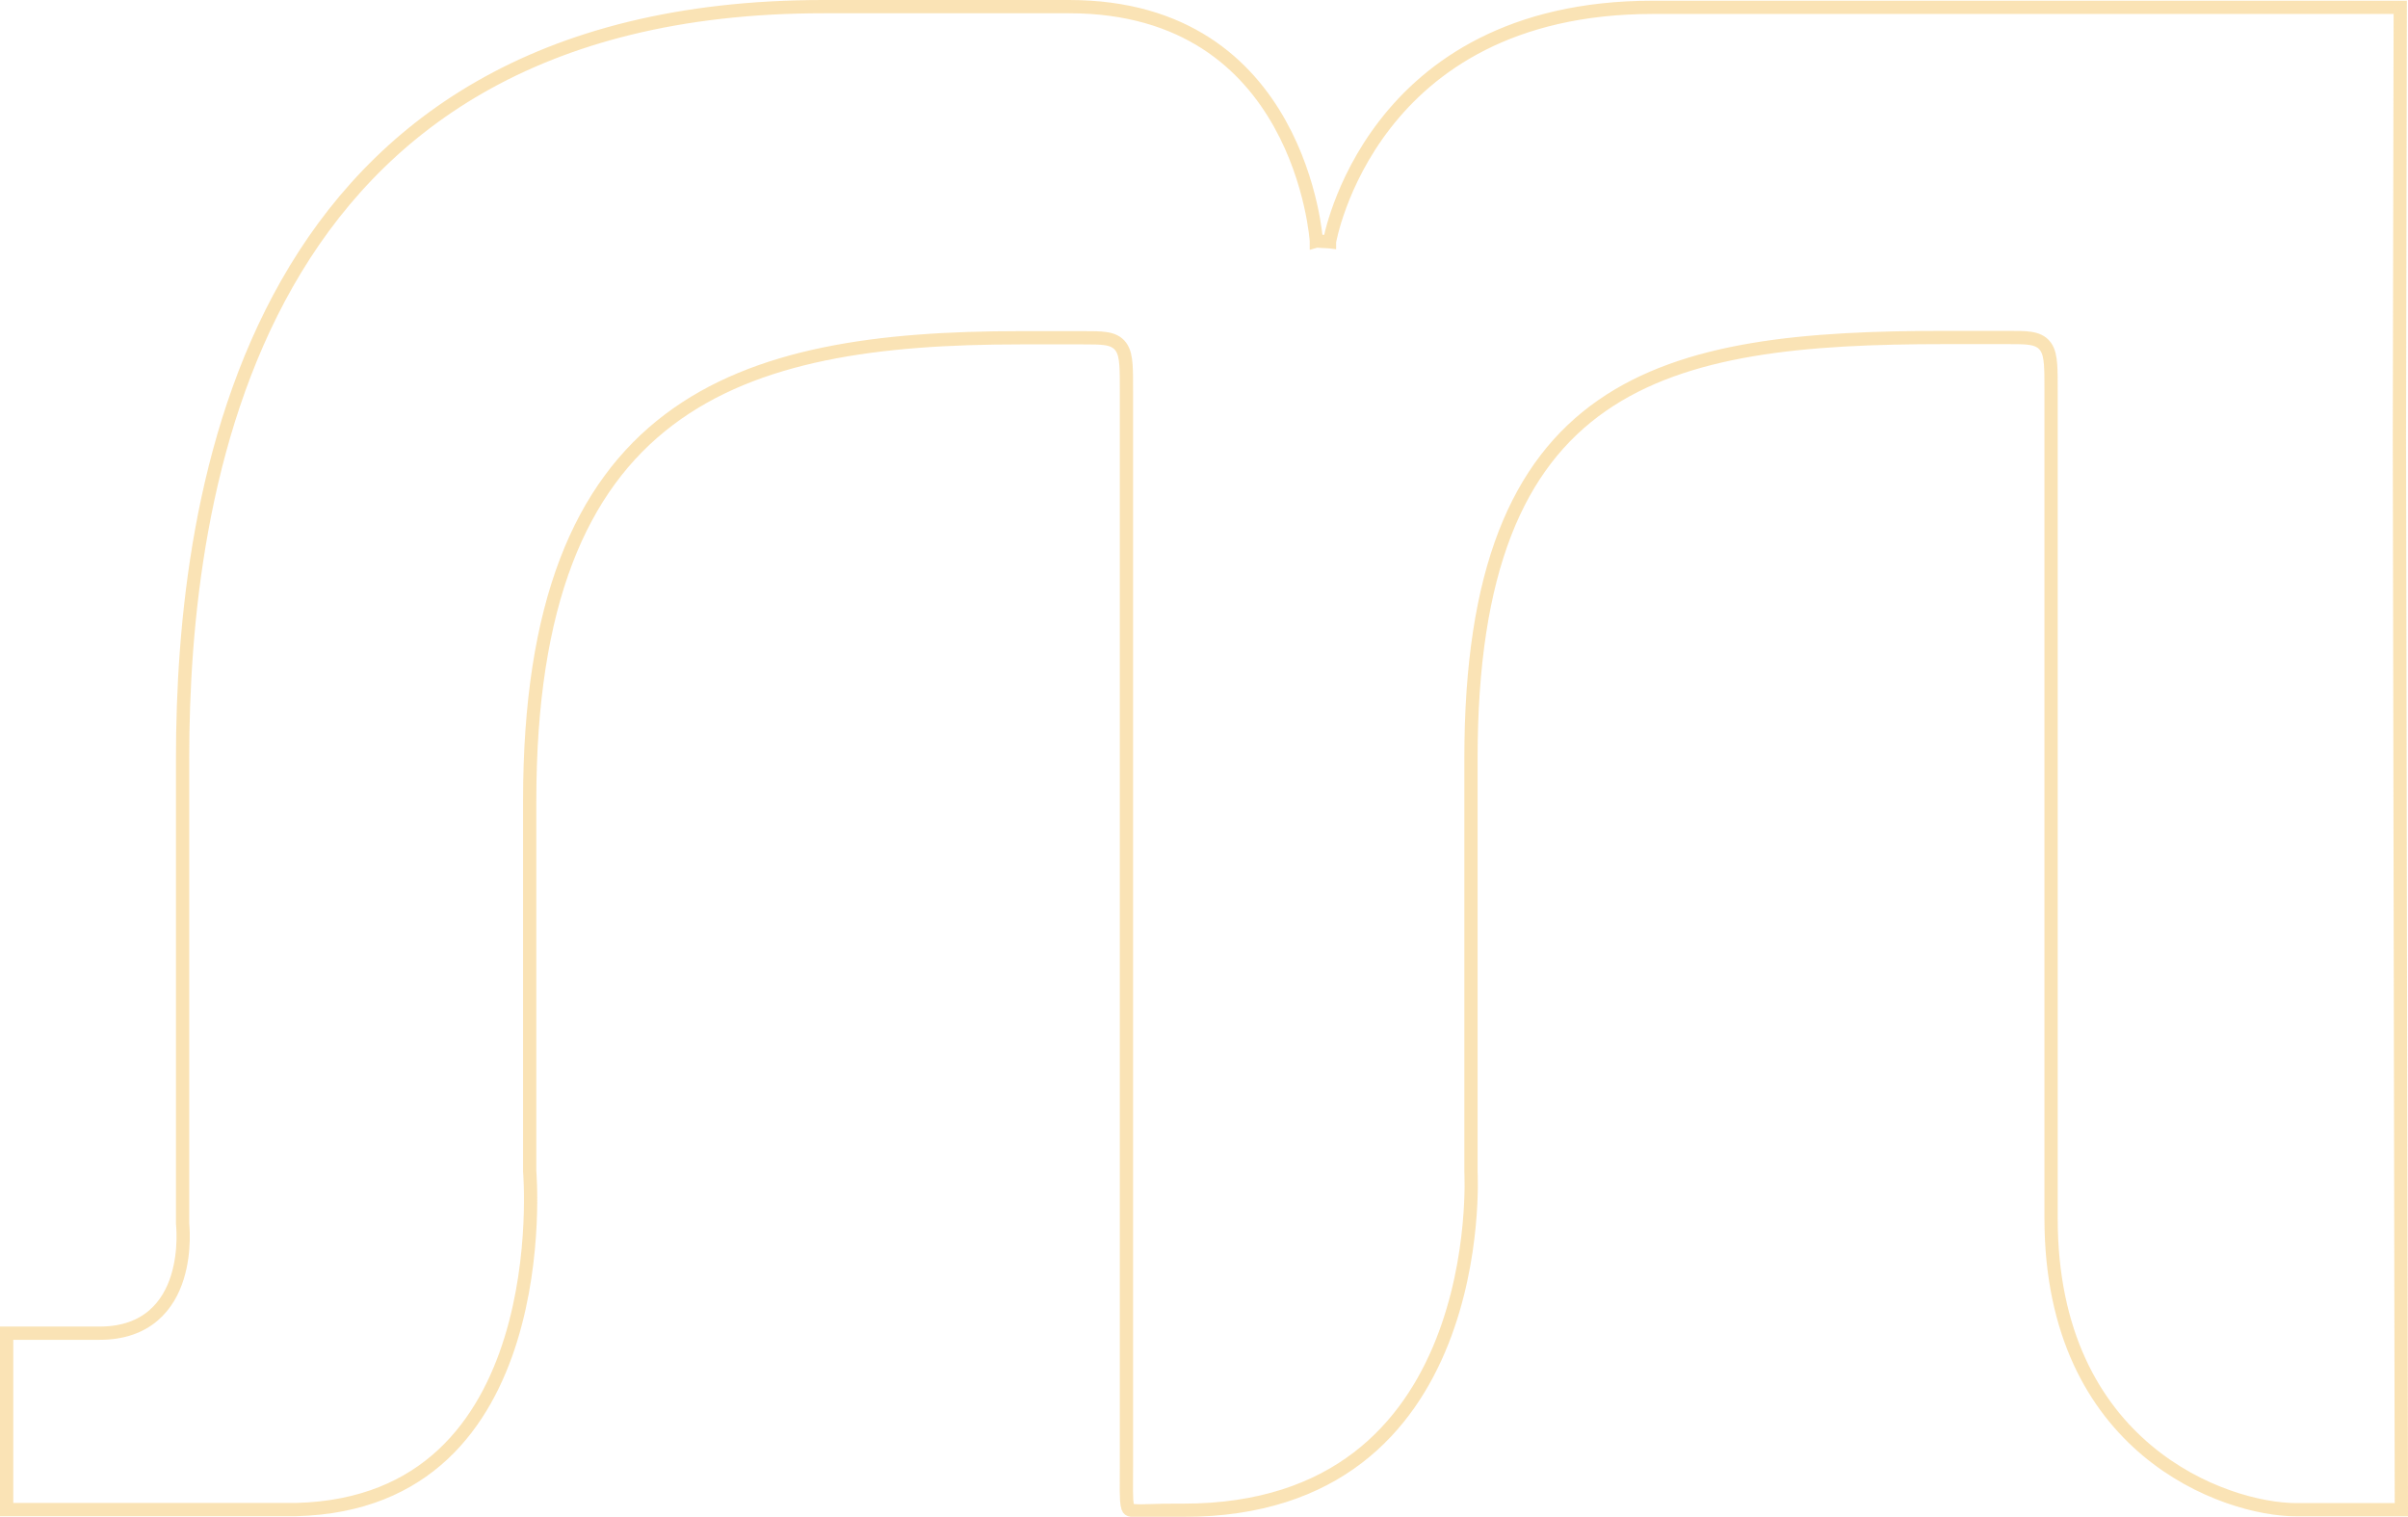 <svg width="454" height="286" viewBox="0 0 454 286" fill="none" xmlns="http://www.w3.org/2000/svg">
<g opacity="0.5" clip-path="url(#clip0_951_1909)">
<path d="M33.175 284.619H1.25V251.362H18.809C23.238 251.362 26.518 250.072 28.9 248.046C31.262 246.036 32.641 243.388 33.44 240.826C34.239 238.265 34.48 235.726 34.525 233.844C34.548 232.9 34.522 232.11 34.49 231.553C34.474 231.275 34.456 231.054 34.442 230.9C34.435 230.827 34.429 230.769 34.425 230.728V143C34.425 118.178 37.495 82.696 54.123 53.455C62.426 38.855 74.104 25.821 90.473 16.429C106.843 7.037 127.974 1.25 155.241 1.25H201.56C223.538 1.25 235.125 12.274 241.285 23.294C244.382 28.833 246.109 34.384 247.062 38.558C247.538 40.642 247.819 42.377 247.98 43.585C248.061 44.189 248.112 44.661 248.143 44.979C248.158 45.138 248.168 45.258 248.174 45.337C248.177 45.376 248.179 45.406 248.181 45.424L248.182 45.444L248.182 45.447L248.182 45.447L248.182 45.448C248.182 45.448 248.182 45.448 248.187 45.447L250.656 45.578C250.662 45.579 250.662 45.579 250.662 45.579L250.662 45.579L250.662 45.578L250.663 45.575L250.666 45.556C250.669 45.539 250.674 45.51 250.682 45.471C250.696 45.394 250.72 45.275 250.753 45.117C250.819 44.803 250.924 44.334 251.077 43.735C251.384 42.535 251.885 40.81 252.653 38.735C254.192 34.582 256.801 29.046 261.074 23.514C269.586 12.494 284.781 1.381 311.639 1.381H452.537L452.382 82.423V82.427L452.748 284.645H432.944C426.267 284.645 414.684 281.78 404.788 273.475C394.947 265.217 386.705 251.521 386.705 229.693V74.284C386.705 74.076 386.705 73.871 386.705 73.671C386.706 71.638 386.707 70.014 386.615 68.757C386.516 67.412 386.302 66.216 385.654 65.323C384.943 64.344 383.9 63.962 382.761 63.792C381.68 63.632 380.275 63.632 378.577 63.632H378.476H366.646C340.183 63.632 317.781 65.508 302.027 76.478C286.146 87.538 277.333 107.579 277.333 143.013V220.947V220.983L277.335 221.019L277.335 221.02L277.335 221.026L277.337 221.057C277.338 221.085 277.34 221.129 277.343 221.187C277.348 221.304 277.354 221.48 277.361 221.712C277.373 222.175 277.384 222.859 277.378 223.733C277.364 225.482 277.28 227.986 276.996 230.995C276.428 237.018 275.063 245.025 271.886 253.012C268.71 260.996 263.743 268.917 255.993 274.843C248.257 280.757 237.662 284.75 223.103 284.75L221.796 284.75C221.794 284.75 221.792 284.75 221.79 284.75C219.923 284.739 218.31 284.789 217.018 284.829C216.33 284.85 215.733 284.869 215.236 284.874C214.479 284.882 213.934 284.861 213.527 284.798C213.124 284.737 212.951 284.648 212.871 284.589C212.756 284.504 212.513 284.241 212.417 282.82C212.352 281.861 212.359 280.618 212.37 278.94C212.374 278.228 212.379 277.438 212.379 276.559V74.336C212.379 74.113 212.379 73.894 212.379 73.68C212.38 71.667 212.381 70.058 212.291 68.811C212.194 67.466 211.981 66.271 211.335 65.377C210.627 64.397 209.584 64.014 208.446 63.845C207.366 63.684 205.962 63.684 204.264 63.684H204.163H192.333C165.813 63.684 142.632 66.636 126.097 79.148C109.475 91.726 99.865 113.713 99.865 151.01V220.816V220.87L99.87 220.923L99.87 220.923L99.87 220.924L99.871 220.931L99.873 220.962C99.875 220.99 99.879 221.033 99.883 221.09C99.886 221.14 99.891 221.2 99.895 221.27C99.902 221.364 99.909 221.476 99.917 221.606C99.944 222.062 99.977 222.735 100.002 223.594C100.052 225.313 100.068 227.776 99.931 230.738C99.655 236.669 98.766 244.565 96.323 252.481C93.879 260.401 89.901 268.272 83.495 274.235C77.117 280.174 68.253 284.295 55.871 284.619H33.175Z" stroke="#F6C76B" stroke-width="2.5"/>
</g>
<defs>
<clipPath id="clip0_951_1909">
<rect width="454" height="286" fill="white"/>
</clipPath>
</defs>
</svg>
